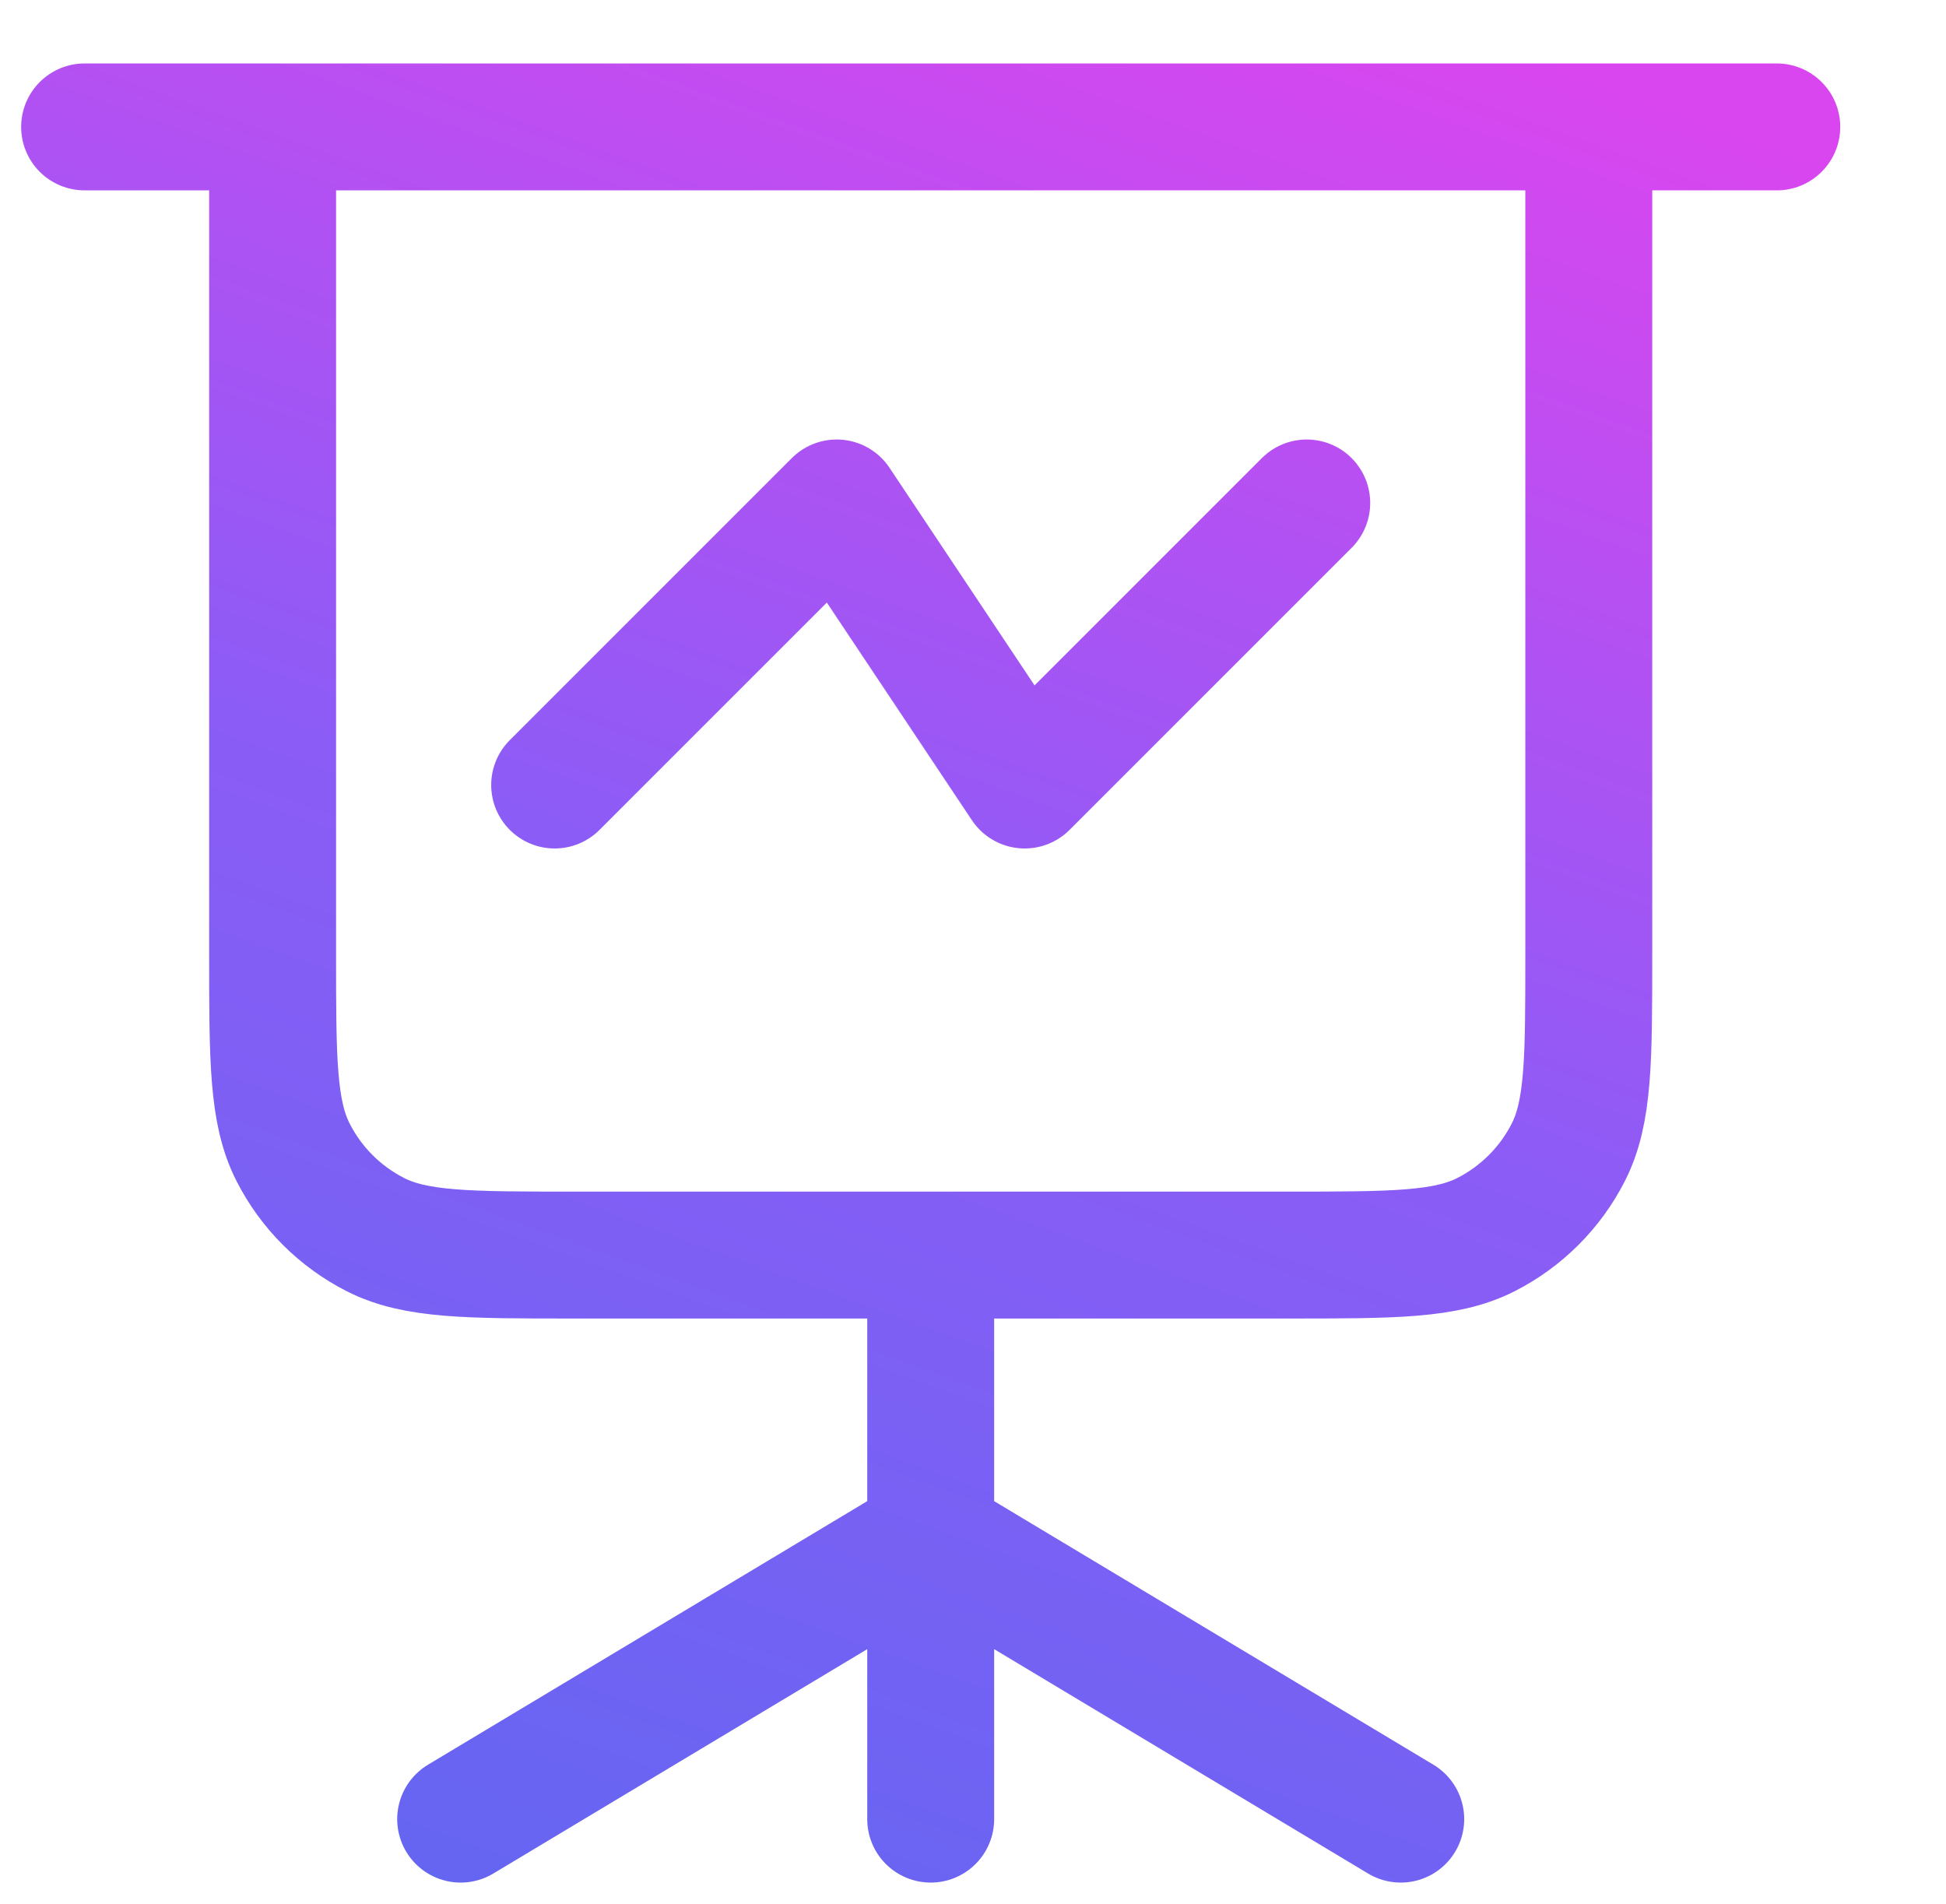 <?xml version="1.0" encoding="UTF-8"?>
<svg xmlns="http://www.w3.org/2000/svg" width="46" height="45" viewBox="0 0 46 45" fill="none">
  <g clip-path="url(#clip0_2915_8260)">
    <path d="M2 3H6.444M42 3H37.556M22 36.333L10.889 43M22 36.333L33.111 43M22 36.333V43M22 36.333V29.667M37.556 3V22.556C37.556 25.045 37.556 26.289 37.071 27.24C36.645 28.076 35.965 28.756 35.129 29.182C34.178 29.667 32.934 29.667 30.444 29.667H22M37.556 3H6.444M6.444 3V22.556C6.444 25.045 6.444 26.289 6.929 27.24C7.355 28.076 8.035 28.756 8.871 29.182C9.822 29.667 11.066 29.667 13.556 29.667H22M13.111 18.556L19.778 11.889L24.222 18.556L30.889 11.889" stroke="url(#paint0_linear_2915_8260)" stroke-width="3" stroke-linecap="round" stroke-linejoin="round"></path>
  </g>
  <defs>
    <linearGradient id="paint0_linear_2915_8260" x1="2.59" y1="42.857" x2="19.71" y2="-4.625" gradientUnits="userSpaceOnUse">
      <stop stop-color="#6366F1"></stop>
      <stop offset="0.5" stop-color="#8B5CF6"></stop>
      <stop offset="1" stop-color="#D946EF"></stop>
    </linearGradient>
    <clipPath id="clip0_2915_8260">
      <rect width="45" height="45" fill="white" transform="translate(0.1)"></rect>
    </clipPath>
  </defs>
</svg>
